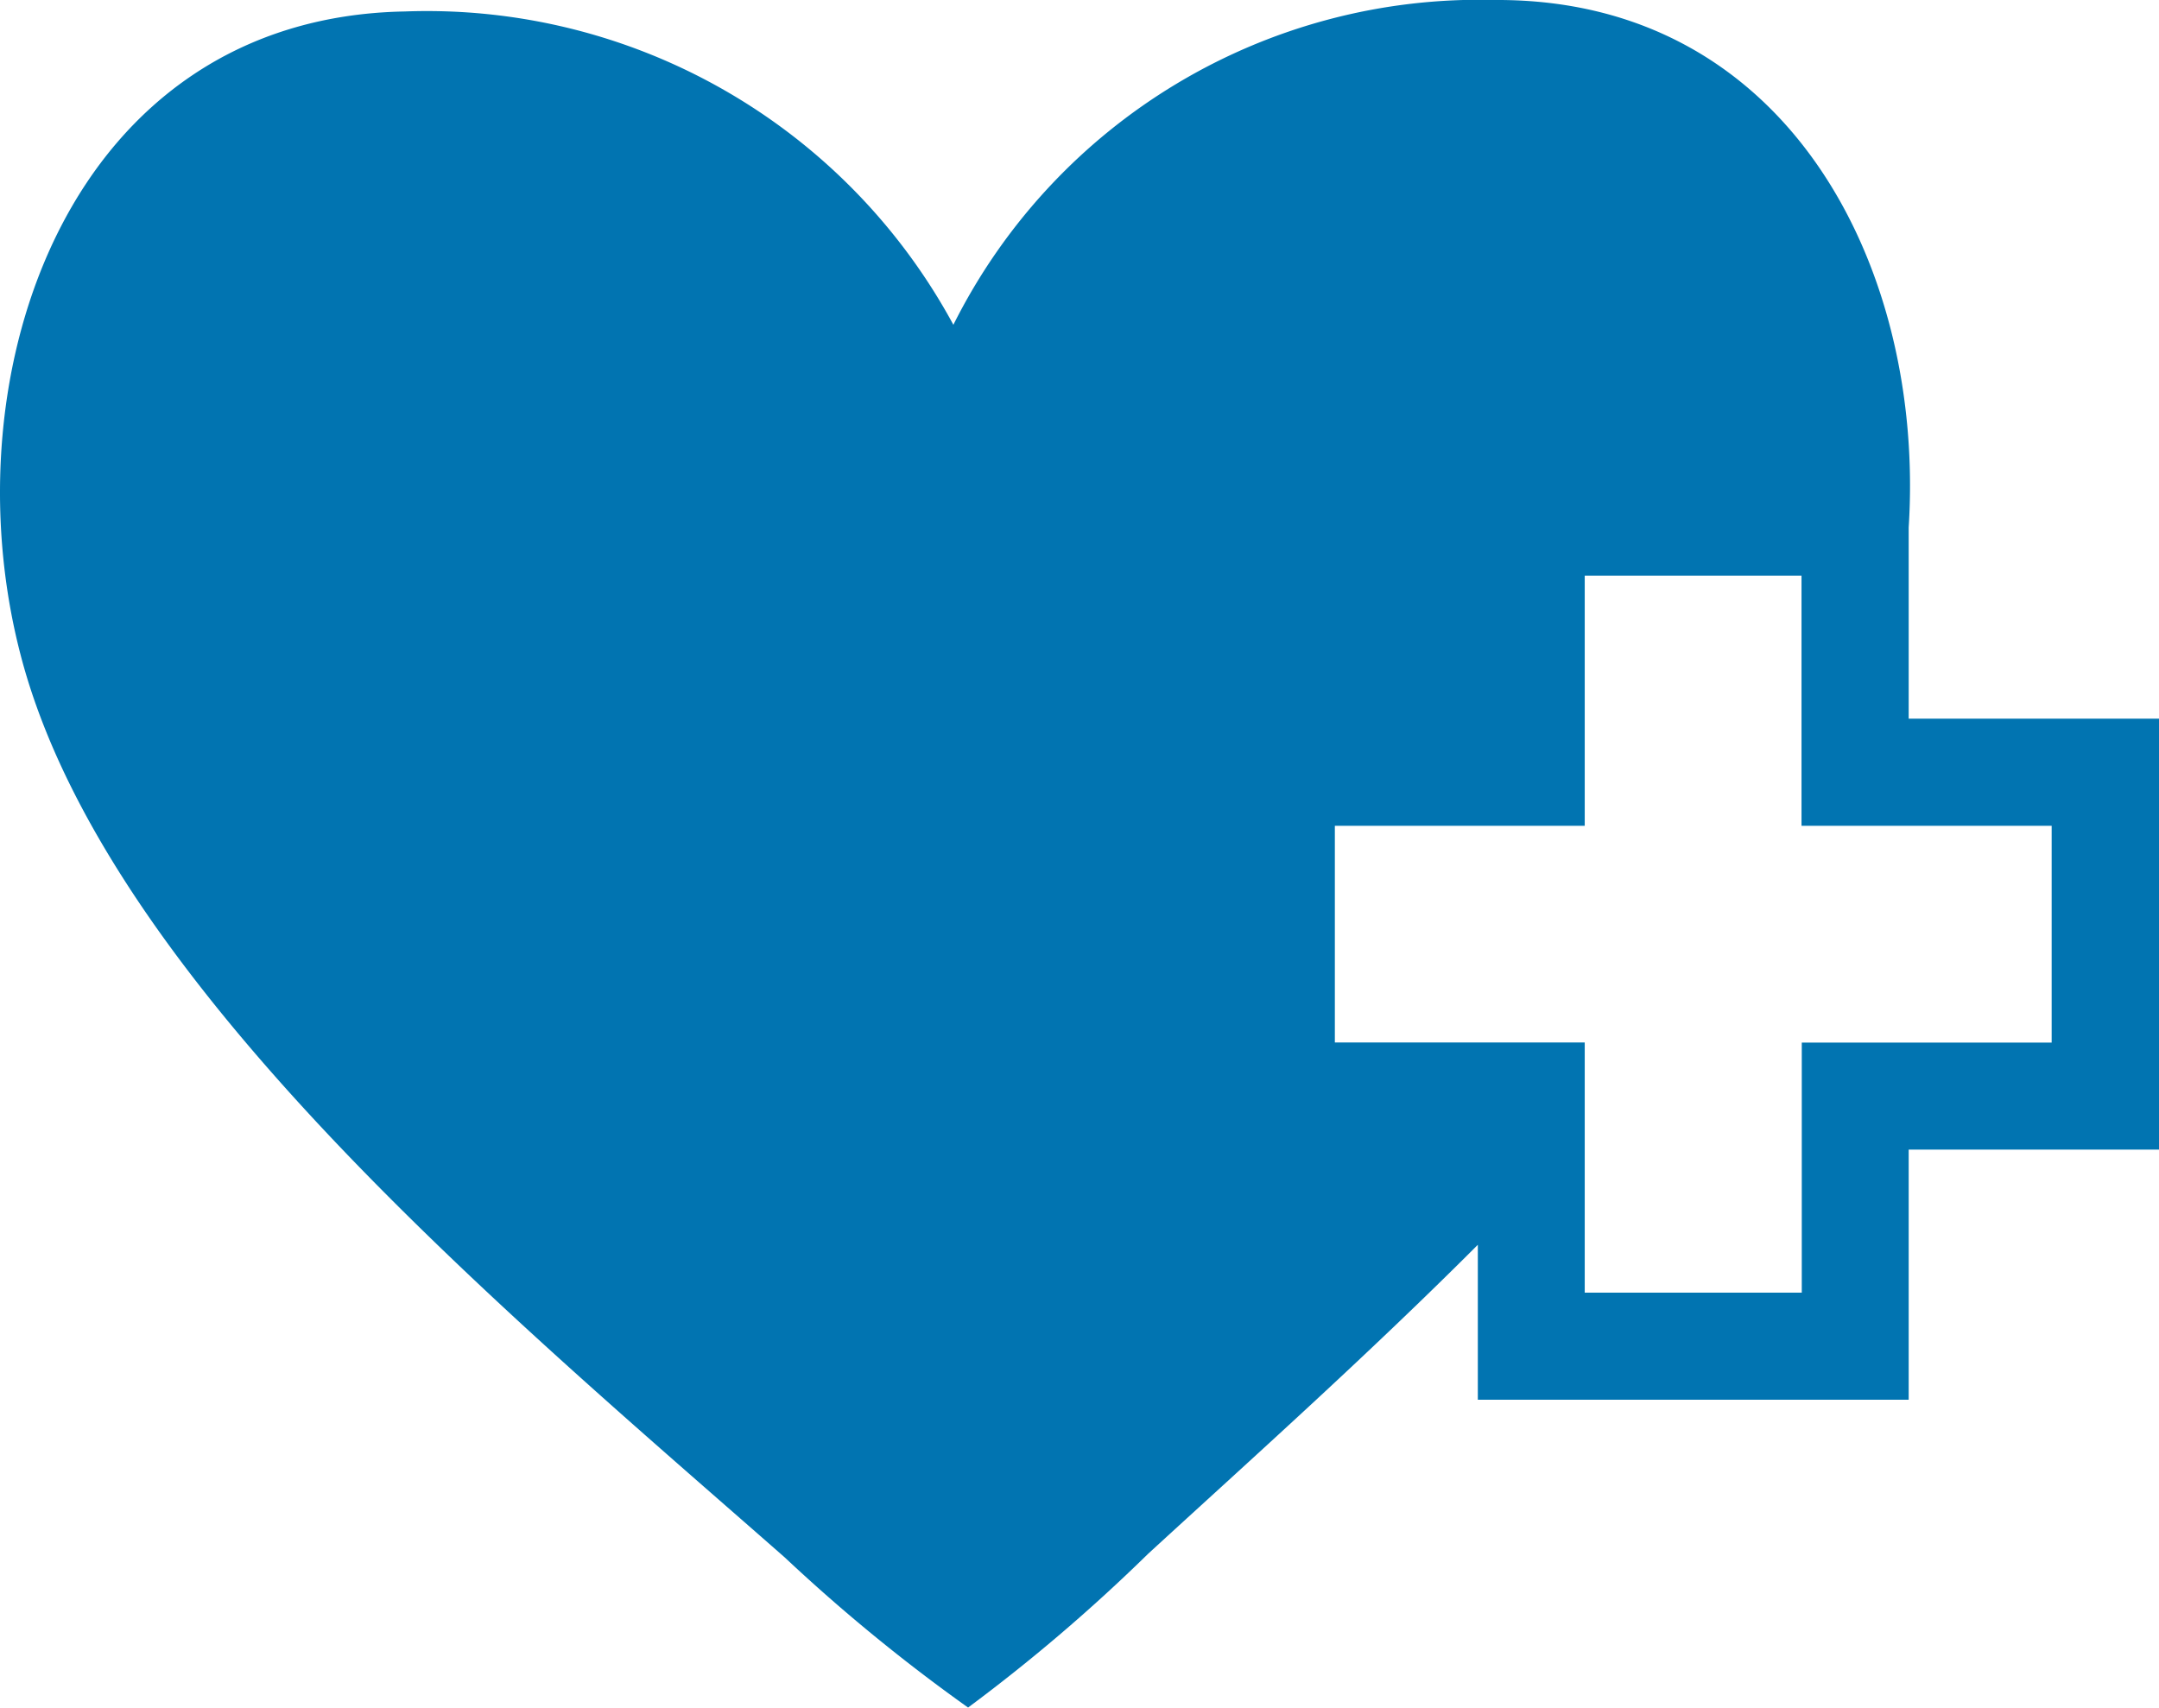 <svg xmlns="http://www.w3.org/2000/svg" xmlns:xlink="http://www.w3.org/1999/xlink" width="24.659" height="19.506" viewBox="0 0 24.659 19.506">
  <defs>
    <clipPath id="clip-path">
      <rect id="Rectangle_64665" data-name="Rectangle 64665" width="24.659" height="19.506" fill="#0174B1"/>
    </clipPath>
  </defs>
  <g id="Group_194104" data-name="Group 194104" transform="translate(1.926)">
    <g id="Group_184059" data-name="Group 184059" transform="translate(-1.926)" clip-path="url(#clip-path)">
      <path id="Path_127686" data-name="Path 127686" d="M21.8,8.209V6.025C21.988,3.081,20.439-.016,17.078,0a6.718,6.718,0,0,0-6.189,3.71A6.836,6.836,0,0,0,4.624.131C.793.2-.6,4.253.232,7.468c.956,3.712,5.524,7.505,8.732,10.323a19.958,19.958,0,0,0,2.093,1.714,19.839,19.839,0,0,0,2.058-1.758c1.155-1.06,2.493-2.255,3.764-3.528v1.77H21.8V13.132H24.66V8.209Zm1.633,3.7H20.579v2.857H18.1V11.908H15.246V9.433H18.1V6.576h2.476V9.433h2.857Z" transform="translate(0 0)" fill="#0174B1"/>
    </g>
  </g>
</svg>
